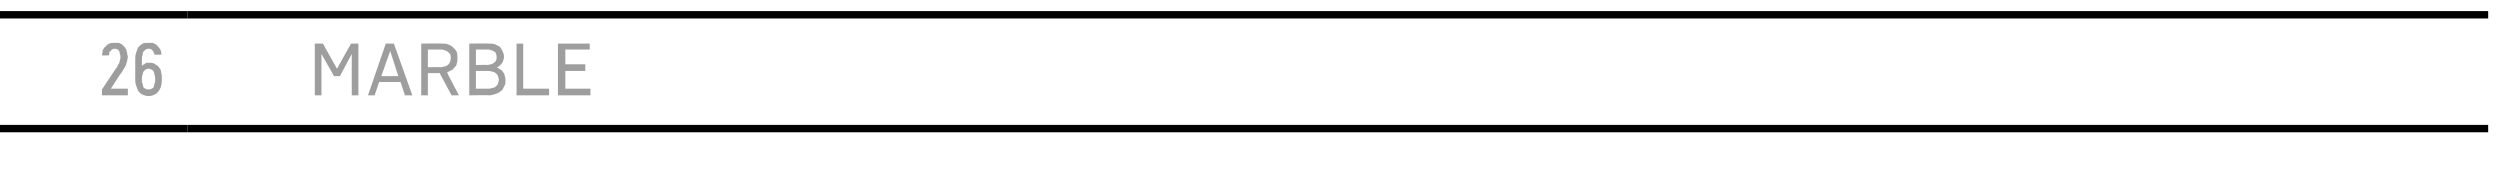 <?xml version="1.0" standalone="no"?>
<!DOCTYPE svg PUBLIC "-//W3C//DTD SVG 1.1//EN" "http://www.w3.org/Graphics/SVG/1.1/DTD/svg11.dtd">
<svg xmlns="http://www.w3.org/2000/svg" version="1.1" width="338.3px" height="26.3px" viewBox="0 -1 338.3 26.3" style="top:-1px">
  <desc>26,Marble</desc>
  <defs/>
  <g class="svg-tables">
    <g class="svg-table-background">
      <line x1="-1" y1="16.4" x2="25.4" y2="16.4" stroke="#000" stroke-width="1"/>
      <line x1="-1" y1="1" x2="25.4" y2="1" stroke="#000" stroke-width="1"/>
      <line x1="25.4" y1="16.4" x2="336.7" y2="16.4" stroke="#000" stroke-width="1"/>
      <line x1="25.4" y1="1" x2="336.7" y2="1" stroke="#000" stroke-width="1"/>
    </g>
  </g>
  <g id="Polygon330681">
    <path d="M 42.6 11.9 L 43.5 11.9 L 43.5 6.3 L 45.2 9.3 L 46 9.3 L 47.6 6.3 L 47.6 11.9 L 48.5 11.9 L 48.5 4.9 L 47.5 4.9 L 45.6 8.3 L 43.7 4.9 L 42.6 4.9 L 42.6 11.9 Z M 54.2 10.1 L 54.8 11.9 L 55.8 11.9 L 53.3 4.9 L 52.2 4.9 L 49.8 11.9 L 50.7 11.9 L 51.3 10.1 L 54.2 10.1 Z M 53.9 9.3 L 51.6 9.3 L 52.8 5.9 L 53.9 9.3 Z M 57 11.9 L 57.9 11.9 L 57.9 8.9 L 59.5 8.9 L 61.1 11.9 L 62.1 11.9 C 62.1 11.9 60.46 8.8 60.5 8.8 C 60.7 8.7 60.9 8.6 61.1 8.5 C 61.3 8.4 61.4 8.3 61.5 8.1 C 61.7 8 61.8 7.8 61.8 7.6 C 61.9 7.4 61.9 7.1 61.9 6.9 C 61.9 6.6 61.9 6.3 61.8 6 C 61.7 5.8 61.5 5.6 61.3 5.4 C 61.1 5.2 60.9 5.1 60.6 5 C 60.4 4.9 60.1 4.9 59.8 4.9 C 59.76 4.86 57 4.9 57 4.9 L 57 11.9 Z M 57.9 8.1 L 57.9 5.7 C 57.9 5.7 59.59 5.71 59.6 5.7 C 59.8 5.7 60 5.7 60.1 5.8 C 60.3 5.8 60.4 5.9 60.6 6 C 60.7 6.1 60.8 6.2 60.9 6.3 C 61 6.5 61 6.7 61 6.9 C 61 7.1 60.9 7.3 60.9 7.4 C 60.8 7.6 60.7 7.7 60.6 7.8 C 60.4 7.9 60.3 8 60.1 8 C 60 8 59.8 8.1 59.6 8.1 C 59.63 8.05 57.9 8.1 57.9 8.1 Z M 63.5 11.9 C 63.5 11.9 66.19 11.86 66.2 11.9 C 66.5 11.9 66.8 11.8 67.1 11.7 C 67.4 11.6 67.6 11.5 67.8 11.3 C 68 11.2 68.1 11 68.2 10.7 C 68.4 10.5 68.4 10.2 68.4 9.9 C 68.4 9.7 68.4 9.5 68.3 9.3 C 68.3 9.1 68.2 8.9 68.1 8.8 C 68 8.6 67.9 8.5 67.7 8.4 C 67.6 8.3 67.4 8.2 67.2 8.1 C 67.4 8.1 67.5 8 67.6 7.9 C 67.7 7.8 67.8 7.7 67.9 7.6 C 68 7.4 68.1 7.3 68.1 7.1 C 68.2 7 68.2 6.8 68.2 6.6 C 68.2 6.4 68.1 6.1 68 5.9 C 67.9 5.7 67.8 5.5 67.6 5.3 C 67.4 5.2 67.2 5.1 67 5 C 66.7 4.9 66.5 4.9 66.2 4.9 C 66.15 4.86 63.5 4.9 63.5 4.9 L 63.5 11.9 Z M 64.4 11 L 64.4 8.6 C 64.4 8.6 65.95 8.6 65.9 8.6 C 66.2 8.6 66.4 8.6 66.6 8.7 C 66.8 8.7 66.9 8.8 67.1 8.9 C 67.2 9 67.3 9.1 67.4 9.3 C 67.4 9.4 67.5 9.6 67.5 9.8 C 67.5 10 67.4 10.2 67.4 10.3 C 67.3 10.5 67.2 10.6 67.1 10.7 C 67 10.8 66.8 10.9 66.6 10.9 C 66.4 11 66.2 11 66 11 C 65.99 11.01 64.4 11 64.4 11 Z M 64.4 7.8 L 64.4 5.7 C 64.4 5.7 65.89 5.71 65.9 5.7 C 66.1 5.7 66.3 5.7 66.4 5.8 C 66.6 5.8 66.7 5.9 66.9 6 C 67 6 67.1 6.1 67.1 6.3 C 67.2 6.4 67.2 6.6 67.2 6.7 C 67.2 6.9 67.2 7.1 67.1 7.2 C 67 7.4 66.9 7.5 66.8 7.5 C 66.7 7.6 66.6 7.7 66.4 7.7 C 66.3 7.7 66.1 7.8 65.9 7.8 C 65.93 7.75 64.4 7.8 64.4 7.8 Z M 69.9 11.9 L 74.3 11.9 L 74.3 11 L 70.8 11 L 70.8 4.9 L 69.9 4.9 L 69.9 11.9 Z M 75.5 11.9 L 79.9 11.9 L 79.9 11 L 76.5 11 L 76.5 8.6 L 79.2 8.6 L 79.2 7.7 L 76.5 7.7 L 76.5 5.7 L 79.8 5.7 L 79.8 4.9 L 75.5 4.9 L 75.5 11.9 Z " stroke="none" fill="#000" fill-opacity="0.38"/>
  </g>
  <g id="Polygon330680">
    <path d="M 13.8 11.9 L 17.3 11.9 L 17.3 11 L 15 11 C 15 11 16.32 8.96 16.3 9 C 16.5 8.8 16.6 8.6 16.7 8.4 C 16.8 8.2 16.9 8.1 17 7.9 C 17.1 7.7 17.1 7.5 17.2 7.3 C 17.2 7.1 17.3 6.9 17.3 6.7 C 17.3 6.5 17.2 6.4 17.2 6.2 C 17.2 6 17.1 5.9 17.1 5.7 C 17 5.6 16.9 5.4 16.8 5.3 C 16.7 5.2 16.6 5.1 16.5 5 C 16.4 4.9 16.2 4.9 16.1 4.8 C 15.9 4.8 15.7 4.8 15.6 4.8 C 15.6 4.8 15.5 4.8 15.5 4.8 C 15.2 4.8 15 4.8 14.8 4.9 C 14.6 5 14.4 5.1 14.3 5.3 C 14.1 5.4 14 5.6 13.9 5.8 C 13.9 6 13.8 6.3 13.8 6.5 C 13.8 6.5 14.7 6.5 14.7 6.5 C 14.8 6.4 14.8 6.2 14.8 6.1 C 14.8 6 14.9 5.9 15 5.9 C 15 5.8 15.1 5.7 15.2 5.7 C 15.3 5.6 15.4 5.6 15.5 5.6 C 15.5 5.6 15.5 5.6 15.5 5.6 C 15.7 5.6 15.8 5.6 15.9 5.7 C 16 5.7 16 5.8 16.1 5.9 C 16.2 6 16.2 6.1 16.2 6.3 C 16.3 6.4 16.3 6.6 16.3 6.8 C 16.3 6.9 16.3 7 16.2 7.2 C 16.2 7.3 16.2 7.4 16.1 7.6 C 16 7.7 15.9 7.8 15.9 8 C 15.8 8.1 15.7 8.3 15.6 8.4 C 15.56 8.44 13.8 11.1 13.8 11.1 L 13.8 11.9 Z M 20.1 12 C 20.1 12 20.1 12 20.1 12 C 20.5 12 20.7 11.9 20.9 11.8 C 21.2 11.7 21.3 11.5 21.5 11.3 C 21.6 11.1 21.8 10.8 21.8 10.6 C 21.9 10.3 21.9 10 21.9 9.7 C 21.9 9.4 21.9 9.1 21.8 8.8 C 21.8 8.5 21.7 8.3 21.5 8.1 C 21.4 7.9 21.2 7.8 21 7.7 C 20.8 7.5 20.5 7.5 20.2 7.5 C 20.2 7.5 20.2 7.5 20.2 7.5 C 20 7.5 19.9 7.5 19.8 7.5 C 19.7 7.6 19.6 7.6 19.5 7.7 C 19.4 7.7 19.4 7.8 19.3 7.8 C 19.3 7.9 19.2 7.9 19.2 7.9 C 19.2 7.9 19.2 7.1 19.2 7.1 C 19.2 6.8 19.2 6.6 19.3 6.5 C 19.3 6.3 19.3 6.1 19.4 6 C 19.5 5.9 19.6 5.8 19.7 5.7 C 19.8 5.7 19.9 5.6 20 5.6 C 20 5.6 20.1 5.6 20.1 5.6 C 20.3 5.6 20.4 5.6 20.5 5.7 C 20.6 5.8 20.6 5.8 20.7 5.9 C 20.8 6 20.8 6.1 20.8 6.2 C 20.9 6.2 20.9 6.3 20.9 6.4 C 20.9 6.4 21.9 6.4 21.9 6.4 C 21.8 6.3 21.8 6.2 21.8 6 C 21.8 5.9 21.7 5.8 21.7 5.7 C 21.6 5.6 21.5 5.4 21.4 5.3 C 21.3 5.2 21.2 5.1 21.1 5 C 21 5 20.9 4.9 20.7 4.8 C 20.5 4.8 20.3 4.8 20.1 4.8 C 20.1 4.8 20.1 4.8 20.1 4.8 C 19.8 4.8 19.5 4.8 19.3 4.9 C 19 5.1 18.9 5.2 18.7 5.4 C 18.6 5.6 18.5 5.9 18.4 6.2 C 18.3 6.5 18.3 6.8 18.3 7.2 C 18.3 7.2 18.3 9.6 18.3 9.6 C 18.3 9.9 18.3 10.2 18.4 10.5 C 18.5 10.8 18.6 11.1 18.7 11.3 C 18.9 11.5 19 11.7 19.3 11.8 C 19.5 11.9 19.8 12 20.1 12 Z M 20.1 11.1 C 20.1 11.1 20.1 11.1 20.1 11.1 C 19.9 11.1 19.8 11.1 19.7 11 C 19.6 11 19.5 10.9 19.4 10.8 C 19.4 10.7 19.3 10.5 19.3 10.3 C 19.2 10.2 19.2 10 19.2 9.7 C 19.2 9.5 19.2 9.3 19.3 9.1 C 19.3 8.9 19.4 8.8 19.4 8.7 C 19.5 8.6 19.6 8.5 19.7 8.4 C 19.8 8.4 19.9 8.3 20.1 8.3 C 20.1 8.3 20.1 8.3 20.1 8.3 C 20.3 8.3 20.4 8.4 20.5 8.4 C 20.6 8.5 20.7 8.5 20.8 8.7 C 20.8 8.8 20.9 8.9 20.9 9.1 C 21 9.3 21 9.5 21 9.7 C 21 10 21 10.2 20.9 10.3 C 20.9 10.5 20.8 10.7 20.8 10.8 C 20.7 10.9 20.6 11 20.5 11 C 20.4 11.1 20.3 11.1 20.1 11.1 Z " stroke="none" fill="#000" fill-opacity="0.38"/>
  </g>
</svg>